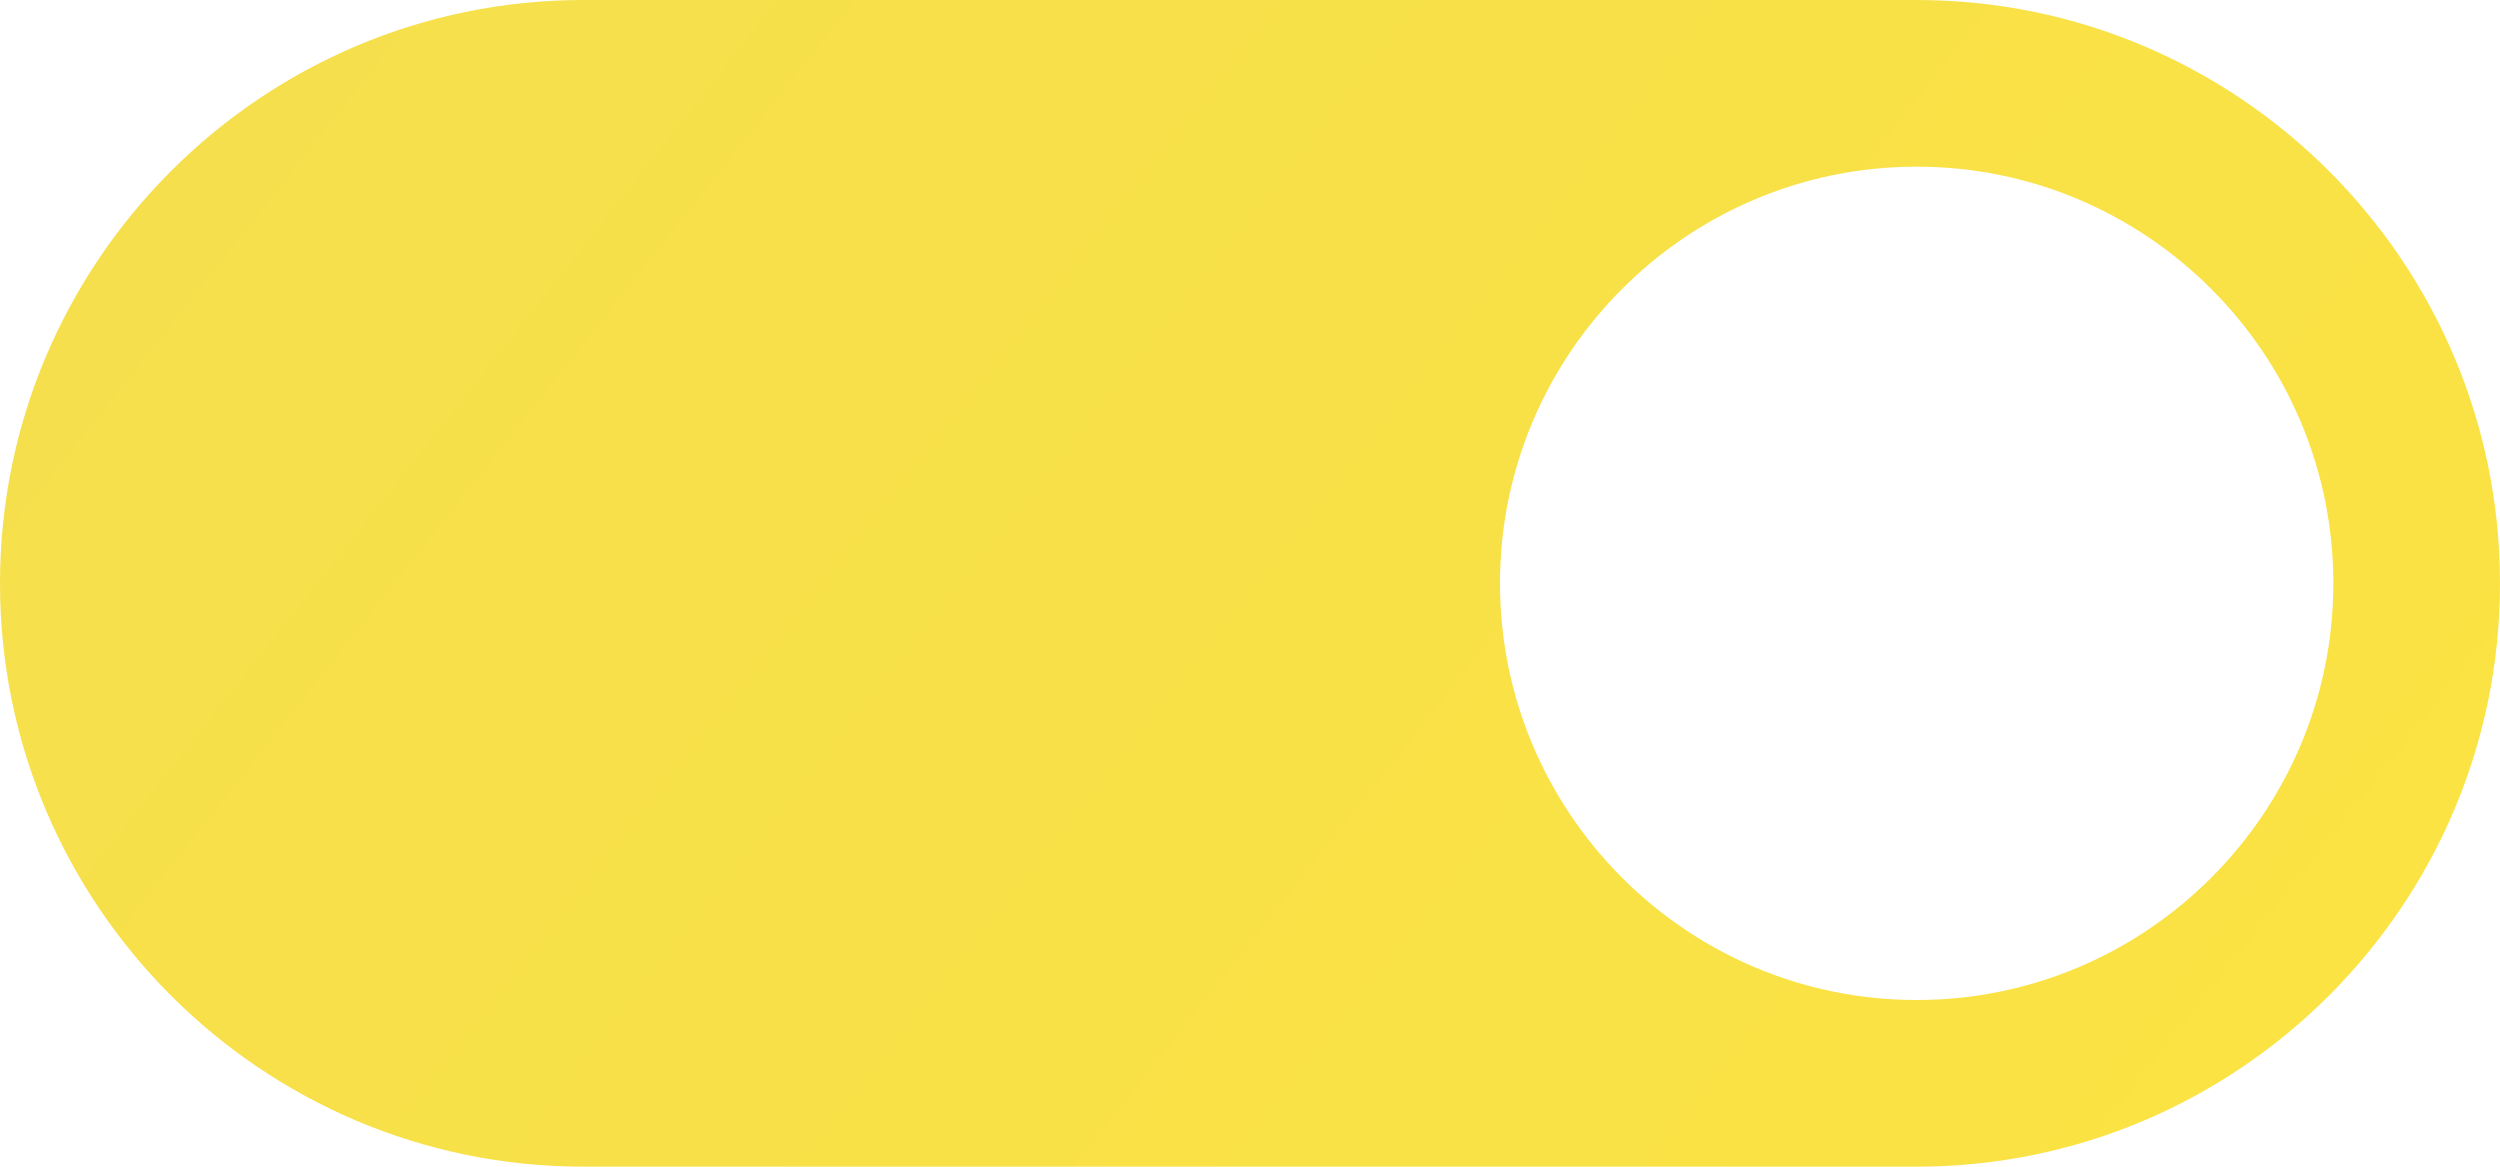 <?xml version="1.0" encoding="UTF-8"?> <svg xmlns="http://www.w3.org/2000/svg" width="60" height="28" viewBox="0 0 60 28" fill="none"> <path d="M14 28H46C53.72 28 60 21.72 60 14C60 6.28 53.72 0 46 0H14C6.28 0 0 6.28 0 14C0 21.72 6.28 28 14 28ZM46 4C51.514 4 56 8.486 56 14C56 19.514 51.514 24 46 24C40.486 24 36 19.514 36 14C36 8.486 40.486 4 46 4Z" fill="url(#paint0_linear)"></path> <defs> <linearGradient id="paint0_linear" x1="0" y1="0" x2="50.566" y2="39.943" gradientUnits="userSpaceOnUse"> <stop stop-color="#F5DF4D"></stop> <stop offset="1" stop-color="#FBE342"></stop> </linearGradient> </defs> </svg> 